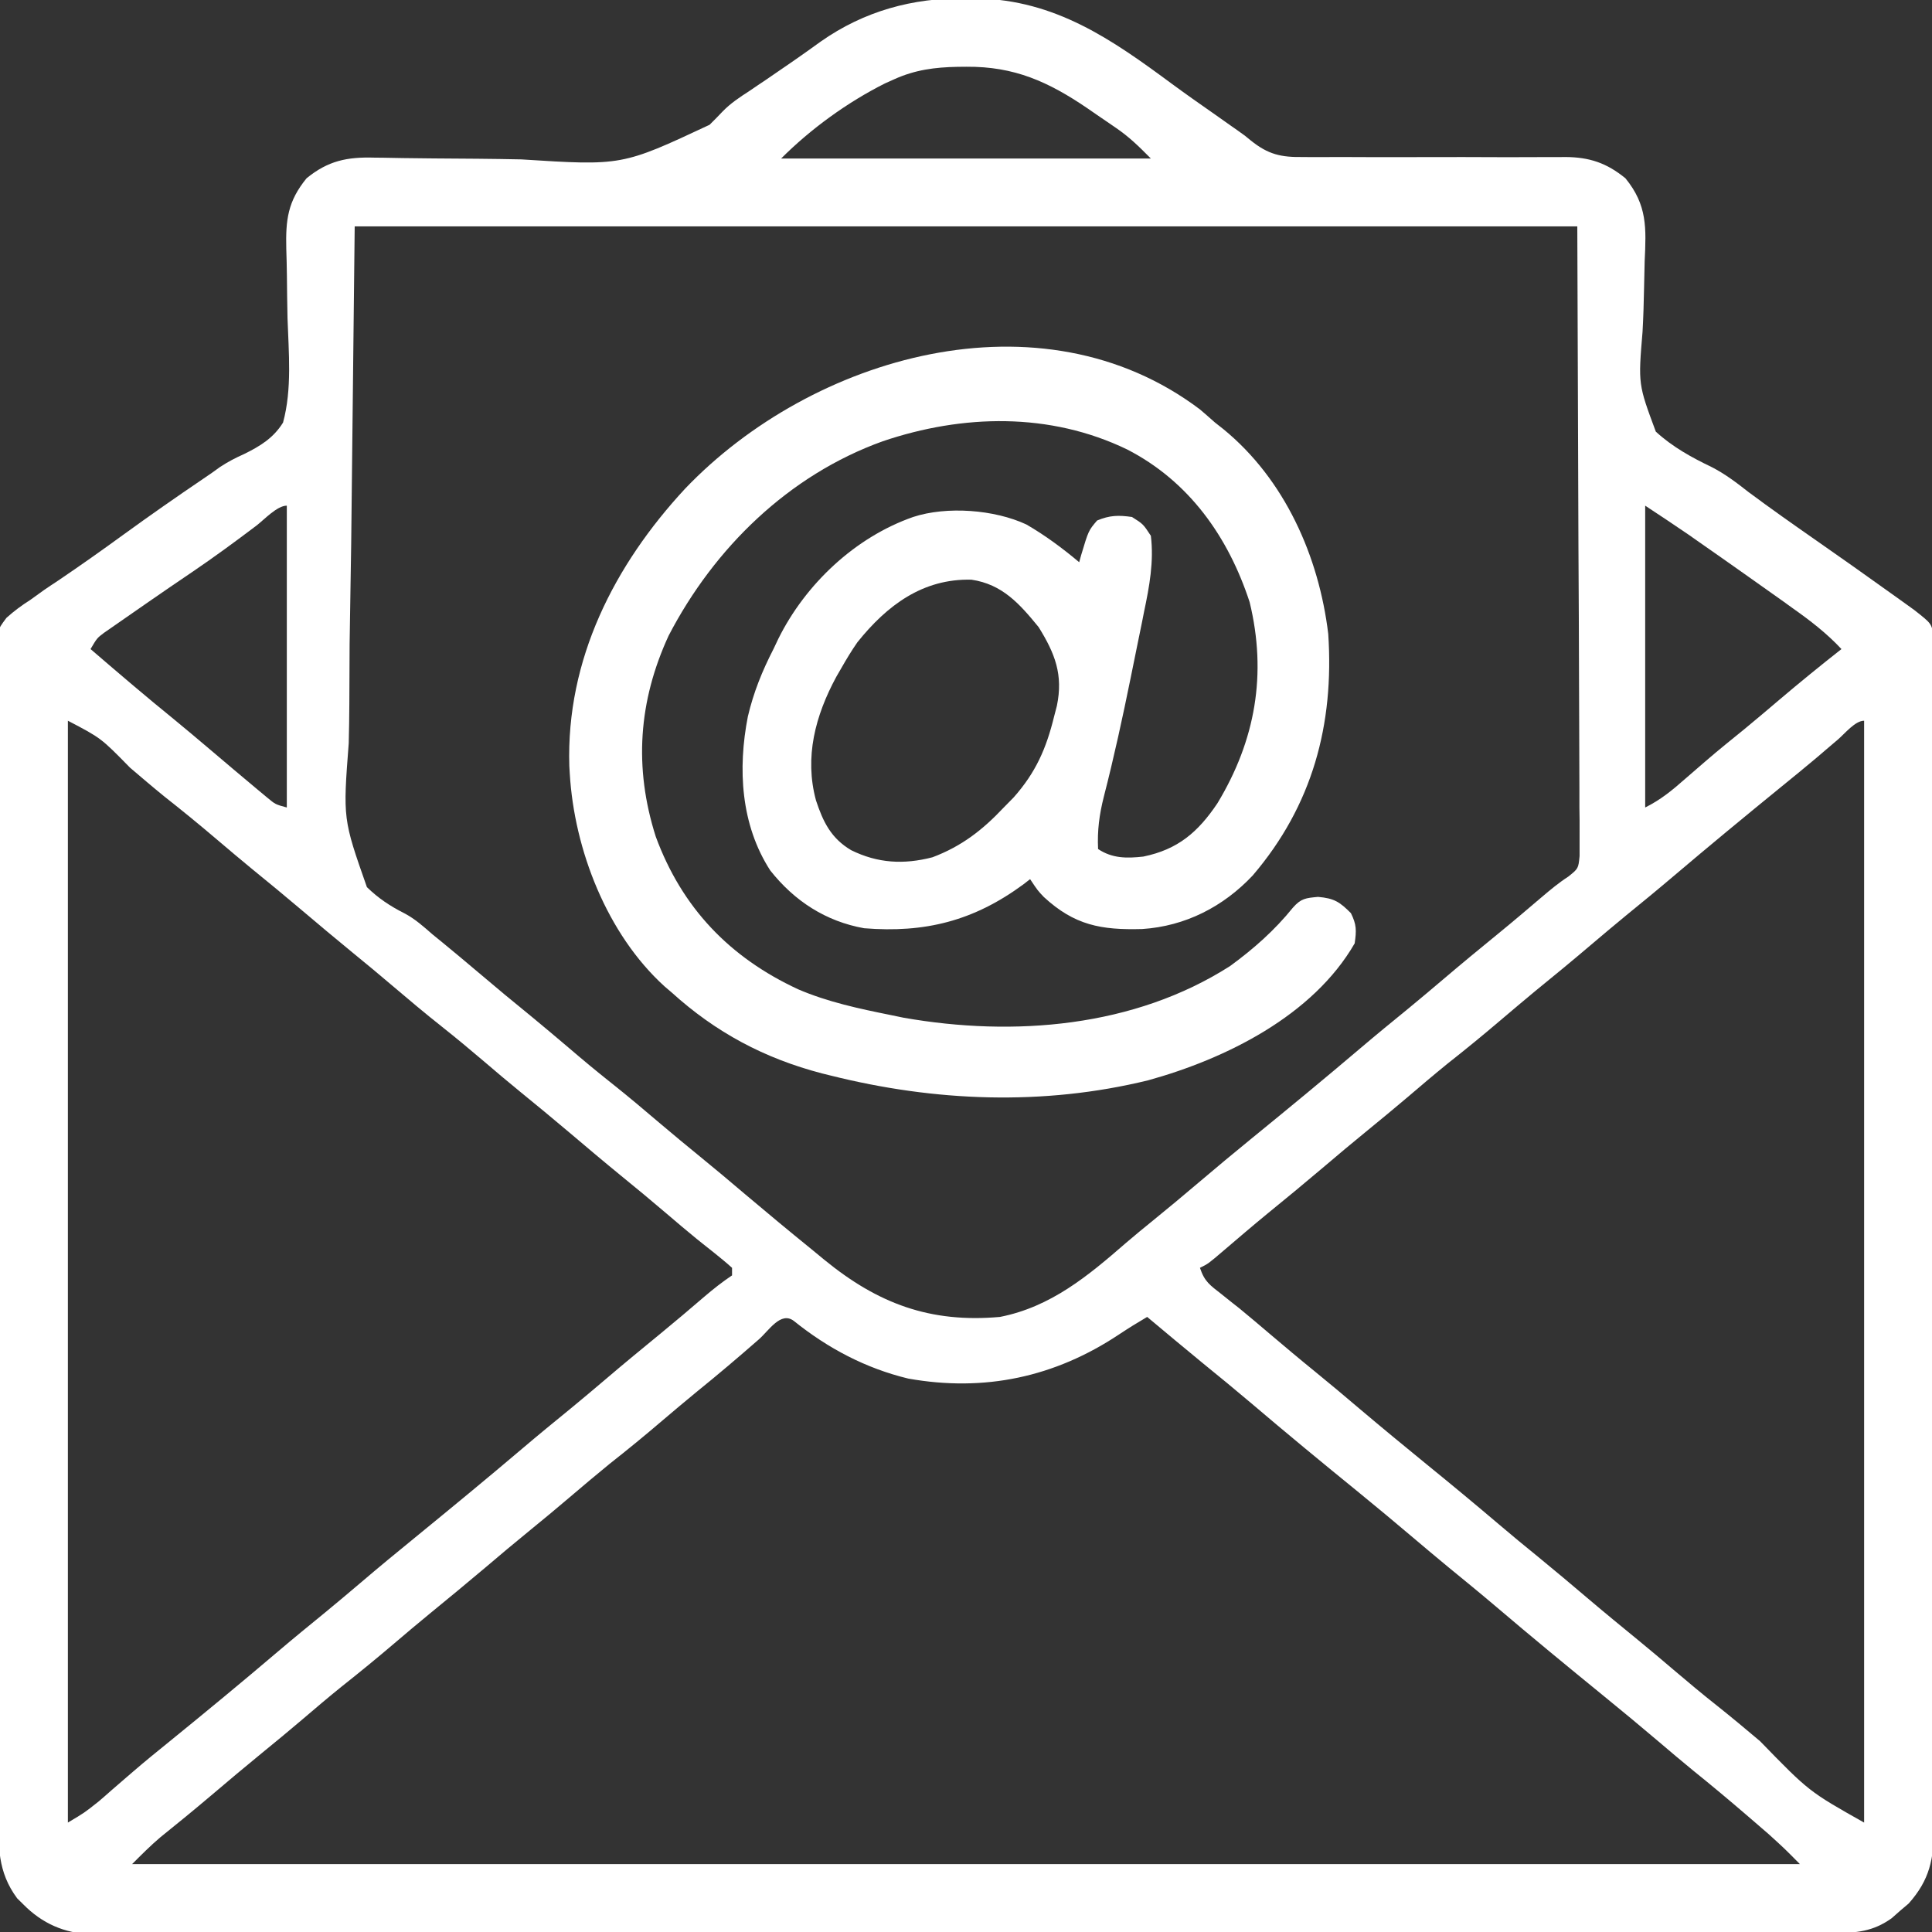 <svg width="22" height="22" viewBox="0 0 22 22" fill="none" xmlns="http://www.w3.org/2000/svg">
<rect x="0" y="0" width="22" height="22" fill="#333333" stroke="none"/>
<g clip-path="url(#clip0_2014_12)">
<path d="M10.992 -0.019C11.06 -0.018 11.06 -0.018 11.129 -0.018C12.02 0.002 12.657 0.446 13.349 0.958C13.512 1.078 13.678 1.194 13.844 1.31C13.902 1.351 13.96 1.392 14.018 1.433C14.054 1.458 14.054 1.458 14.091 1.484C14.18 1.547 14.18 1.547 14.242 1.599C14.442 1.76 14.588 1.792 14.841 1.788C14.876 1.788 14.911 1.788 14.947 1.789C15.061 1.789 15.175 1.788 15.289 1.788C15.369 1.788 15.448 1.788 15.528 1.789C15.738 1.79 15.947 1.789 16.157 1.789C16.492 1.788 16.828 1.788 17.163 1.79C17.28 1.79 17.396 1.79 17.513 1.789C17.585 1.789 17.657 1.789 17.729 1.789C17.761 1.789 17.794 1.789 17.827 1.788C18.098 1.79 18.295 1.855 18.509 2.03C18.759 2.336 18.746 2.596 18.728 2.976C18.725 3.08 18.723 3.184 18.721 3.288C18.718 3.452 18.713 3.614 18.704 3.777C18.654 4.375 18.654 4.375 18.855 4.915C19.046 5.09 19.261 5.208 19.492 5.319C19.646 5.398 19.778 5.499 19.913 5.605C20.159 5.788 20.409 5.964 20.66 6.139C20.951 6.342 21.242 6.547 21.53 6.754C21.563 6.777 21.595 6.801 21.628 6.824C21.659 6.846 21.689 6.868 21.72 6.89C21.746 6.909 21.772 6.928 21.799 6.947C21.995 7.101 21.995 7.101 22.016 7.239C22.016 7.281 22.016 7.324 22.016 7.368C22.017 7.417 22.017 7.466 22.017 7.517C22.017 7.571 22.017 7.625 22.017 7.681C22.017 7.739 22.017 7.797 22.017 7.855C22.018 8.015 22.018 8.174 22.017 8.334C22.017 8.506 22.018 8.678 22.018 8.851C22.019 9.188 22.019 9.525 22.019 9.863C22.019 10.137 22.019 10.412 22.019 10.686C22.019 10.725 22.019 10.764 22.019 10.804C22.019 10.883 22.019 10.962 22.019 11.042C22.02 11.785 22.02 12.529 22.019 13.272C22.019 13.953 22.019 14.633 22.02 15.313C22.021 16.011 22.022 16.709 22.021 17.408C22.021 17.8 22.021 18.192 22.022 18.584C22.023 18.918 22.023 19.252 22.022 19.586C22.022 19.756 22.022 19.926 22.022 20.097C22.023 20.253 22.023 20.409 22.022 20.565C22.022 20.648 22.022 20.731 22.023 20.814C22.02 21.168 21.976 21.404 21.734 21.676C21.686 21.717 21.686 21.717 21.637 21.758C21.606 21.786 21.574 21.814 21.541 21.843C21.329 21.995 21.137 22.012 20.882 22.011C20.847 22.011 20.812 22.011 20.777 22.011C20.66 22.012 20.543 22.012 20.427 22.011C20.342 22.012 20.258 22.012 20.174 22.012C19.942 22.012 19.71 22.012 19.477 22.012C19.227 22.012 18.977 22.013 18.727 22.013C18.237 22.014 17.747 22.014 17.257 22.014C16.858 22.014 16.46 22.015 16.062 22.015C15.947 22.015 15.832 22.015 15.718 22.015C15.689 22.015 15.661 22.015 15.632 22.015C14.83 22.016 14.028 22.016 13.226 22.016C13.196 22.016 13.166 22.016 13.135 22.016C12.982 22.016 12.829 22.016 12.675 22.016C12.63 22.016 12.63 22.016 12.583 22.016C12.521 22.016 12.46 22.016 12.398 22.016C11.441 22.016 10.484 22.016 9.526 22.018C8.451 22.019 7.375 22.02 6.3 22.02C5.73 22.02 5.161 22.02 4.591 22.021C4.106 22.021 3.621 22.022 3.136 22.021C2.889 22.021 2.642 22.021 2.394 22.022C2.168 22.022 1.941 22.022 1.715 22.021C1.633 22.021 1.551 22.021 1.469 22.022C1.357 22.023 1.246 22.022 1.135 22.021C1.103 22.022 1.071 22.022 1.038 22.023C0.738 22.018 0.477 21.901 0.266 21.686C0.243 21.663 0.219 21.64 0.195 21.616C-0.029 21.314 -0.019 21.022 -0.018 20.657C-0.018 20.599 -0.018 20.541 -0.019 20.483C-0.02 20.323 -0.02 20.164 -0.02 20.005C-0.02 19.832 -0.021 19.66 -0.022 19.488C-0.023 19.112 -0.024 18.736 -0.024 18.36C-0.025 18.125 -0.025 17.89 -0.026 17.655C-0.027 17.005 -0.028 16.355 -0.028 15.705C-0.028 15.642 -0.028 15.642 -0.028 15.579C-0.028 15.494 -0.028 15.41 -0.029 15.326C-0.029 15.284 -0.029 15.242 -0.029 15.199C-0.029 15.157 -0.029 15.115 -0.029 15.072C-0.029 14.392 -0.031 13.713 -0.033 13.034C-0.036 12.336 -0.037 11.638 -0.038 10.941C-0.038 10.549 -0.038 10.157 -0.04 9.765C-0.042 9.432 -0.042 9.099 -0.041 8.765C-0.041 8.595 -0.041 8.425 -0.043 8.255C-0.044 8.099 -0.044 7.944 -0.043 7.788C-0.042 7.705 -0.044 7.622 -0.045 7.539C-0.039 7.185 -0.039 7.185 0.074 7.035C0.16 6.958 0.246 6.894 0.344 6.832C0.396 6.794 0.448 6.757 0.501 6.719C0.554 6.683 0.607 6.647 0.661 6.612C0.914 6.441 1.163 6.265 1.41 6.085C1.709 5.868 2.011 5.657 2.317 5.45C2.382 5.407 2.445 5.362 2.508 5.316C2.599 5.257 2.679 5.215 2.778 5.171C2.961 5.081 3.113 4.989 3.223 4.812C3.327 4.43 3.287 4.015 3.274 3.623C3.271 3.46 3.268 3.298 3.267 3.135C3.266 3.034 3.263 2.933 3.26 2.833C3.252 2.502 3.277 2.292 3.491 2.03C3.736 1.83 3.953 1.786 4.263 1.795C4.297 1.795 4.331 1.796 4.366 1.796C4.44 1.797 4.513 1.799 4.587 1.8C4.704 1.802 4.821 1.803 4.938 1.804C5.271 1.806 5.603 1.808 5.936 1.815C7.083 1.888 7.083 1.888 8.08 1.421C8.131 1.371 8.18 1.321 8.228 1.27C8.319 1.176 8.422 1.108 8.532 1.037C8.564 1.015 8.596 0.993 8.629 0.971C8.66 0.95 8.691 0.929 8.723 0.908C8.933 0.765 9.141 0.622 9.346 0.473C9.84 0.126 10.393 -0.025 10.992 -0.019ZM10.184 0.902C10.131 0.926 10.131 0.926 10.077 0.95C9.652 1.163 9.231 1.468 8.895 1.805C10.284 1.805 11.674 1.805 13.105 1.805C12.965 1.664 12.86 1.56 12.703 1.453C12.669 1.429 12.634 1.405 12.598 1.381C12.563 1.357 12.527 1.333 12.491 1.308C12.455 1.284 12.42 1.259 12.384 1.234C11.937 0.93 11.551 0.756 11.005 0.76C10.971 0.76 10.937 0.76 10.902 0.761C10.645 0.766 10.421 0.795 10.184 0.902ZM4.039 2.578C4.026 3.772 4.013 4.966 3.999 6.195C3.993 6.572 3.987 6.948 3.981 7.336C3.979 7.674 3.979 7.674 3.978 8.013C3.977 8.163 3.975 8.314 3.971 8.464C3.905 9.325 3.905 9.325 4.178 10.102C4.307 10.228 4.444 10.319 4.605 10.4C4.725 10.463 4.823 10.551 4.925 10.64C4.981 10.685 4.981 10.685 5.038 10.732C5.172 10.841 5.304 10.953 5.436 11.064C5.644 11.241 5.854 11.415 6.067 11.588C6.202 11.699 6.336 11.813 6.47 11.926C6.631 12.064 6.794 12.2 6.961 12.332C7.152 12.484 7.339 12.641 7.524 12.799C7.672 12.924 7.821 13.048 7.971 13.17C8.144 13.311 8.316 13.455 8.486 13.6C8.735 13.81 8.985 14.018 9.238 14.223C9.287 14.263 9.336 14.304 9.385 14.344C9.997 14.845 10.592 15.067 11.387 14.996C11.966 14.882 12.39 14.529 12.823 14.152C12.923 14.066 13.025 13.983 13.127 13.9C13.301 13.759 13.472 13.616 13.643 13.471C13.848 13.297 14.054 13.125 14.263 12.955C14.674 12.62 15.084 12.282 15.489 11.938C15.669 11.785 15.852 11.635 16.035 11.486C16.17 11.375 16.303 11.263 16.436 11.15C16.644 10.973 16.854 10.8 17.066 10.627C17.23 10.493 17.391 10.356 17.553 10.218C17.653 10.133 17.75 10.052 17.86 9.981C17.973 9.89 17.973 9.89 17.987 9.748C17.987 9.694 17.987 9.64 17.987 9.585C17.987 9.555 17.987 9.525 17.987 9.494C17.988 9.394 17.987 9.293 17.985 9.193C17.985 9.12 17.985 9.046 17.985 8.973C17.985 8.777 17.984 8.581 17.983 8.385C17.982 8.201 17.982 8.017 17.981 7.833C17.98 7.296 17.977 6.758 17.974 6.22C17.97 5.018 17.966 3.816 17.961 2.578C13.367 2.578 8.773 2.578 4.039 2.578ZM2.919 5.986C2.681 6.166 2.441 6.342 2.194 6.51C2.166 6.529 2.139 6.548 2.11 6.567C2.053 6.606 1.996 6.645 1.938 6.684C1.773 6.797 1.609 6.911 1.445 7.025C1.413 7.047 1.382 7.069 1.35 7.091C1.32 7.111 1.291 7.132 1.261 7.153C1.235 7.171 1.21 7.189 1.183 7.207C1.105 7.266 1.105 7.266 1.031 7.391C1.347 7.663 1.663 7.933 1.986 8.195C2.12 8.305 2.253 8.417 2.385 8.529C2.565 8.682 2.746 8.835 2.927 8.986C2.965 9.017 3.002 9.048 3.04 9.08C3.136 9.16 3.136 9.16 3.266 9.195C3.266 8.061 3.266 6.926 3.266 5.758C3.155 5.758 3.009 5.917 2.919 5.986ZM18.734 5.758C18.734 6.892 18.734 8.027 18.734 9.195C18.911 9.107 19.042 8.999 19.188 8.87C19.242 8.823 19.297 8.776 19.351 8.729C19.378 8.706 19.404 8.683 19.432 8.659C19.572 8.538 19.717 8.422 19.861 8.305C19.996 8.194 20.129 8.081 20.262 7.968C20.494 7.771 20.73 7.579 20.969 7.391C20.798 7.208 20.611 7.065 20.407 6.921C20.374 6.897 20.341 6.873 20.306 6.848C20.198 6.771 20.089 6.694 19.98 6.617C19.943 6.591 19.905 6.564 19.867 6.537C19.685 6.408 19.502 6.28 19.32 6.153C19.291 6.132 19.262 6.112 19.232 6.091C19.067 5.978 18.901 5.868 18.734 5.758ZM0.773 8.207C0.773 12.347 0.773 16.488 0.773 20.754C0.96 20.643 0.96 20.643 1.124 20.513C1.148 20.492 1.172 20.471 1.197 20.45C1.222 20.428 1.247 20.406 1.273 20.383C1.327 20.336 1.381 20.29 1.435 20.243C1.461 20.22 1.488 20.197 1.515 20.174C1.652 20.056 1.792 19.942 1.932 19.829C2.344 19.494 2.753 19.157 3.157 18.813C3.337 18.66 3.52 18.51 3.703 18.361C3.838 18.25 3.971 18.138 4.104 18.025C4.308 17.851 4.515 17.68 4.724 17.51C5.135 17.174 5.545 16.837 5.95 16.493C6.13 16.34 6.313 16.19 6.496 16.041C6.631 15.93 6.764 15.818 6.897 15.705C7.104 15.528 7.315 15.355 7.526 15.182C7.693 15.045 7.857 14.906 8.021 14.765C8.123 14.678 8.224 14.598 8.336 14.523C8.336 14.495 8.336 14.467 8.336 14.437C8.271 14.378 8.203 14.323 8.135 14.268C8.091 14.234 8.048 14.199 8.004 14.164C7.981 14.145 7.958 14.127 7.934 14.108C7.816 14.012 7.7 13.913 7.584 13.814C7.414 13.669 7.242 13.526 7.068 13.385C6.871 13.224 6.676 13.059 6.481 12.894C6.297 12.738 6.11 12.584 5.922 12.431C5.786 12.32 5.652 12.207 5.519 12.093C5.357 11.955 5.194 11.819 5.027 11.687C4.836 11.536 4.65 11.379 4.464 11.221C4.316 11.095 4.168 10.972 4.018 10.85C3.82 10.688 3.625 10.524 3.43 10.359C3.246 10.203 3.059 10.049 2.871 9.896C2.736 9.785 2.602 9.672 2.468 9.558C2.273 9.392 2.075 9.23 1.873 9.071C1.74 8.963 1.61 8.852 1.48 8.741C1.15 8.404 1.15 8.404 0.773 8.207ZM20.931 8.419C20.88 8.463 20.828 8.507 20.776 8.551C20.751 8.573 20.725 8.595 20.698 8.618C20.562 8.733 20.423 8.846 20.284 8.959C19.873 9.294 19.463 9.632 19.058 9.976C18.878 10.129 18.695 10.279 18.512 10.428C18.377 10.539 18.244 10.651 18.111 10.764C17.903 10.941 17.692 11.115 17.48 11.287C17.345 11.399 17.211 11.512 17.077 11.626C16.882 11.792 16.684 11.954 16.482 12.113C16.327 12.239 16.175 12.368 16.023 12.498C15.875 12.623 15.726 12.747 15.576 12.869C15.403 13.01 15.231 13.154 15.061 13.299C14.853 13.475 14.643 13.649 14.431 13.821C14.263 13.959 14.097 14.101 13.932 14.242C13.759 14.39 13.759 14.39 13.664 14.437C13.717 14.597 13.78 14.635 13.911 14.738C13.954 14.772 13.997 14.806 14.041 14.842C14.063 14.86 14.086 14.878 14.11 14.896C14.228 14.992 14.343 15.091 14.459 15.189C14.63 15.334 14.801 15.478 14.975 15.619C15.148 15.76 15.32 15.904 15.49 16.049C15.738 16.259 15.99 16.466 16.242 16.672C16.519 16.897 16.794 17.125 17.066 17.356C17.212 17.48 17.36 17.603 17.51 17.724C17.708 17.886 17.903 18.05 18.097 18.215C18.282 18.372 18.469 18.525 18.656 18.678C18.792 18.789 18.926 18.903 19.059 19.016C19.221 19.154 19.384 19.29 19.551 19.422C19.717 19.554 19.88 19.69 20.042 19.827C20.599 20.4 20.599 20.4 21.227 20.754C21.227 16.613 21.227 12.473 21.227 8.207C21.125 8.207 21.009 8.352 20.931 8.419ZM8.642 15.251C8.411 15.453 8.177 15.652 7.938 15.845C7.804 15.955 7.671 16.067 7.538 16.18C7.343 16.347 7.145 16.509 6.943 16.668C6.788 16.794 6.636 16.923 6.483 17.053C6.336 17.178 6.187 17.302 6.037 17.424C5.864 17.565 5.692 17.709 5.522 17.854C5.313 18.03 5.103 18.204 4.891 18.377C4.755 18.488 4.621 18.602 4.488 18.715C4.292 18.882 4.094 19.044 3.893 19.203C3.737 19.329 3.585 19.458 3.433 19.588C3.285 19.713 3.137 19.837 2.986 19.959C2.789 20.12 2.594 20.284 2.4 20.449C2.21 20.61 2.018 20.767 1.824 20.923C1.712 21.018 1.608 21.123 1.504 21.227C7.771 21.227 14.039 21.227 20.496 21.227C20.32 21.049 20.32 21.049 20.136 20.882C20.11 20.86 20.084 20.837 20.057 20.814C20.03 20.791 20.003 20.767 19.975 20.743C19.947 20.718 19.918 20.694 19.889 20.669C19.689 20.497 19.487 20.328 19.282 20.163C19.148 20.053 19.016 19.942 18.885 19.83C18.68 19.656 18.473 19.484 18.265 19.315C17.853 18.979 17.443 18.642 17.038 18.297C16.858 18.144 16.675 17.995 16.492 17.845C16.358 17.735 16.225 17.622 16.092 17.51C15.887 17.336 15.68 17.164 15.472 16.994C15.06 16.659 14.65 16.321 14.246 15.977C14.065 15.824 13.882 15.673 13.698 15.524C13.485 15.349 13.274 15.173 13.063 14.996C12.954 15.06 12.847 15.126 12.742 15.196C12.011 15.682 11.211 15.853 10.342 15.698C9.858 15.581 9.428 15.354 9.04 15.042C8.891 14.928 8.755 15.152 8.642 15.251Z" fill="white"/>
<path d="M13.664 4.662C13.722 4.711 13.779 4.762 13.836 4.812C13.867 4.837 13.898 4.861 13.93 4.886C14.63 5.458 15.019 6.337 15.125 7.219C15.193 8.25 14.946 9.172 14.265 9.969C13.93 10.325 13.497 10.547 13.007 10.579C12.537 10.592 12.235 10.536 11.886 10.214C11.816 10.14 11.816 10.14 11.73 10.011C11.705 10.031 11.68 10.05 11.654 10.07C11.088 10.487 10.533 10.626 9.84 10.57C9.403 10.492 9.046 10.26 8.771 9.912C8.434 9.391 8.4 8.752 8.516 8.159C8.581 7.883 8.679 7.641 8.808 7.39C8.826 7.352 8.844 7.314 8.863 7.274C9.172 6.651 9.737 6.118 10.398 5.887C10.782 5.761 11.325 5.803 11.687 5.972C11.902 6.096 12.099 6.243 12.289 6.402C12.296 6.376 12.303 6.349 12.311 6.322C12.395 6.042 12.395 6.042 12.493 5.927C12.637 5.867 12.736 5.865 12.89 5.887C13.017 5.967 13.017 5.967 13.105 6.101C13.141 6.393 13.088 6.68 13.028 6.964C13.02 7.004 13.012 7.045 13.004 7.086C12.987 7.171 12.969 7.255 12.952 7.34C12.926 7.466 12.9 7.593 12.875 7.719C12.783 8.172 12.685 8.623 12.57 9.07C12.518 9.276 12.494 9.456 12.504 9.668C12.666 9.776 12.832 9.775 13.019 9.754C13.413 9.673 13.642 9.476 13.863 9.147C14.297 8.429 14.428 7.674 14.23 6.857C13.987 6.114 13.541 5.481 12.835 5.118C11.956 4.693 10.963 4.716 10.051 5.025C8.982 5.41 8.133 6.239 7.614 7.238C7.27 7.984 7.217 8.74 7.467 9.526C7.766 10.338 8.308 10.903 9.088 11.265C9.425 11.41 9.783 11.486 10.14 11.558C10.19 11.569 10.239 11.579 10.29 11.589C11.544 11.809 12.915 11.699 14.008 11C14.276 10.804 14.514 10.594 14.723 10.335C14.816 10.23 14.868 10.226 15.009 10.213C15.193 10.229 15.255 10.27 15.383 10.398C15.448 10.529 15.447 10.595 15.426 10.742C14.951 11.566 13.959 12.057 13.073 12.302C11.878 12.594 10.644 12.545 9.453 12.246C9.407 12.234 9.407 12.234 9.36 12.223C8.705 12.052 8.151 11.757 7.648 11.301C7.622 11.278 7.595 11.255 7.567 11.232C6.912 10.637 6.539 9.676 6.488 8.808C6.486 8.78 6.485 8.752 6.483 8.723C6.446 7.51 6.994 6.435 7.802 5.564C9.247 4.052 11.852 3.295 13.664 4.662ZM9.763 7.314C9.697 7.409 9.639 7.505 9.582 7.605C9.562 7.639 9.543 7.672 9.523 7.707C9.284 8.149 9.158 8.622 9.292 9.115C9.373 9.36 9.464 9.546 9.692 9.681C9.994 9.83 10.29 9.847 10.618 9.762C10.95 9.637 11.188 9.452 11.43 9.195C11.467 9.157 11.505 9.119 11.544 9.079C11.795 8.795 11.914 8.524 12.004 8.156C12.014 8.117 12.024 8.077 12.035 8.037C12.108 7.683 12.014 7.442 11.827 7.141C11.612 6.878 11.415 6.653 11.062 6.601C10.509 6.587 10.101 6.892 9.763 7.314Z" fill="white"/>
</g>
<defs>
<clipPath id="clip0_2014_12">
<rect width="22" height="22" fill="white"/>
</clipPath>
</defs>
</svg>


